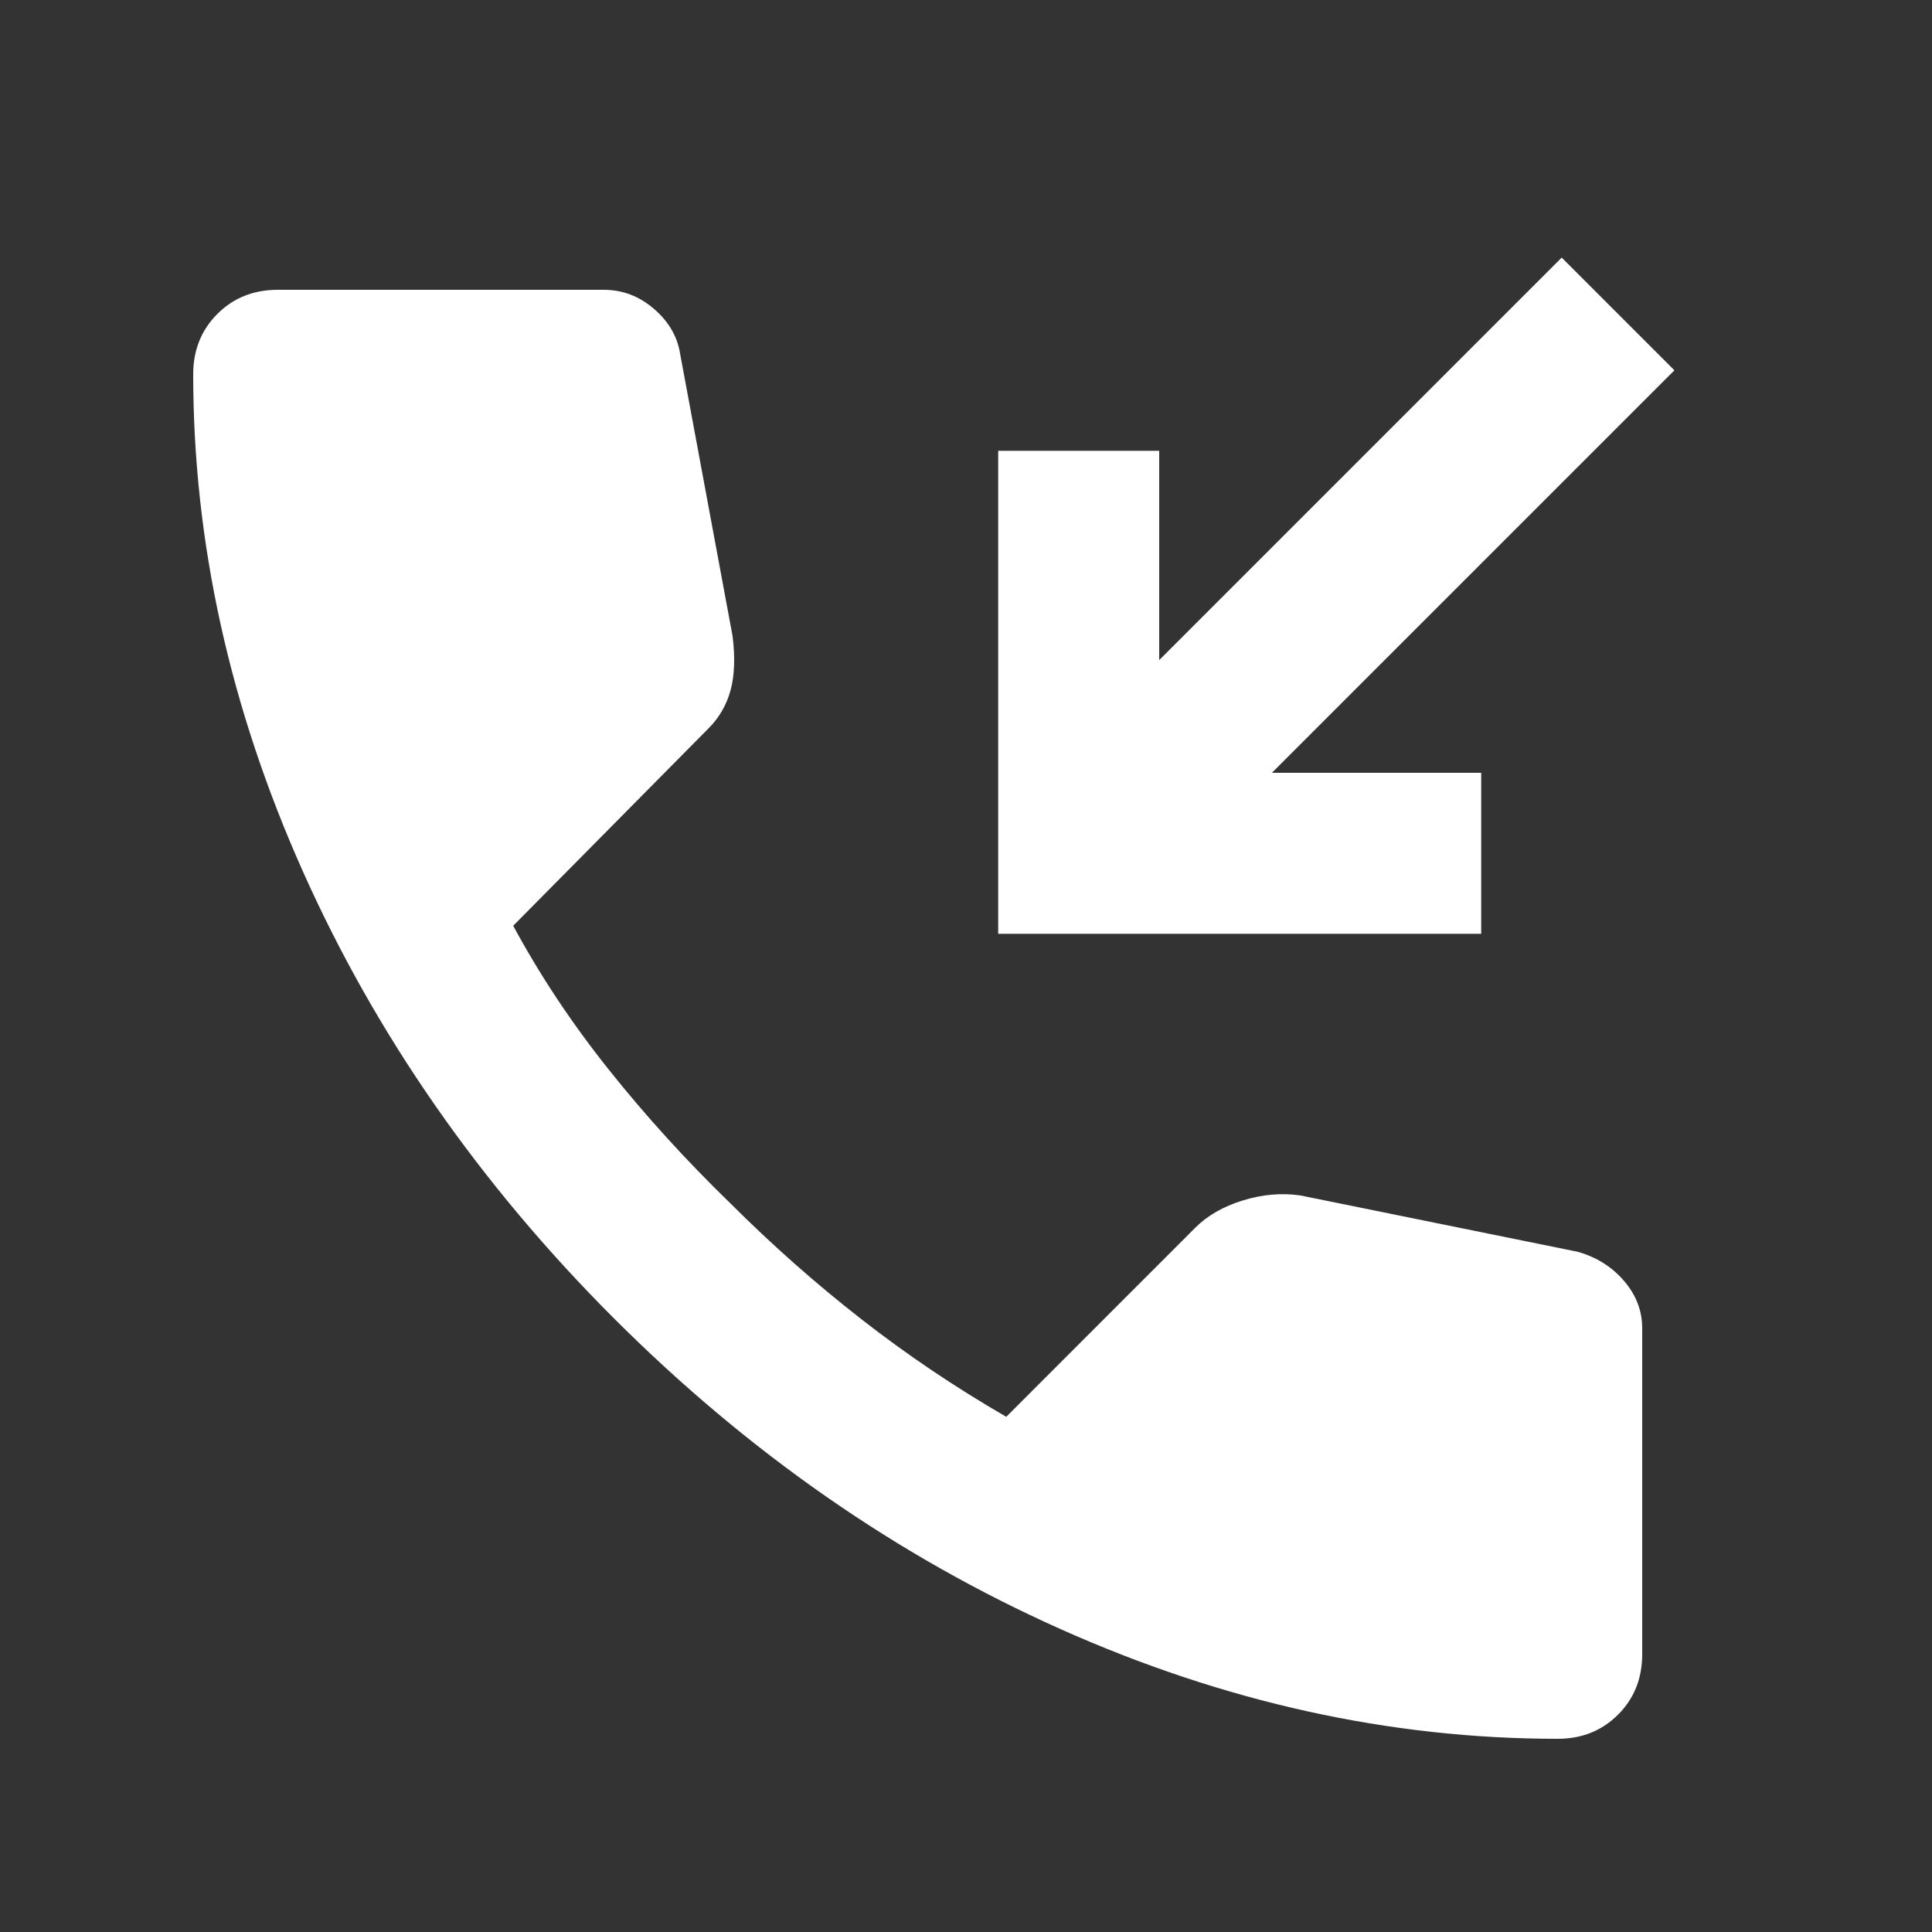 <svg width="30" height="30" viewBox="0 0 30 30" fill="none" xmlns="http://www.w3.org/2000/svg">
<rect x="0" y="0" width="30" height="30" fill="#333333" stroke="none"/>
<mask id="mask0_2105_1083" style="mask-type:alpha" maskUnits="userSpaceOnUse" x="0" y="0" width="30" height="30">
<rect width="30" height="30" fill="#D9D9D9"/>
</mask>
<g mask="url(#mask0_2105_1083)">
<path d="M24.188 27C21.583 27 19.01 26.432 16.469 25.297C13.927 24.162 11.615 22.552 9.531 20.469C7.448 18.385 5.839 16.073 4.703 13.531C3.568 10.99 3 8.417 3 5.812C3 5.438 3.125 5.125 3.375 4.875C3.625 4.625 3.938 4.5 4.312 4.5H9.375C9.667 4.5 9.927 4.599 10.156 4.797C10.385 4.995 10.521 5.229 10.562 5.5L11.375 9.875C11.417 10.208 11.406 10.49 11.344 10.719C11.281 10.948 11.167 11.146 11 11.312L7.969 14.375C8.385 15.146 8.88 15.891 9.453 16.609C10.026 17.328 10.656 18.021 11.344 18.688C11.99 19.333 12.667 19.932 13.375 20.484C14.083 21.037 14.833 21.542 15.625 22L18.562 19.062C18.75 18.875 18.995 18.734 19.297 18.641C19.599 18.547 19.896 18.521 20.188 18.562L24.5 19.438C24.792 19.521 25.031 19.672 25.219 19.891C25.406 20.109 25.5 20.354 25.5 20.625V25.688C25.5 26.062 25.375 26.375 25.125 26.625C24.875 26.875 24.562 27 24.188 27ZM15.5 14.5V7H18V10.25L24.25 4L26 5.75L19.75 12H23V14.5H15.5Z" fill="white"/>
</g>
</svg>
